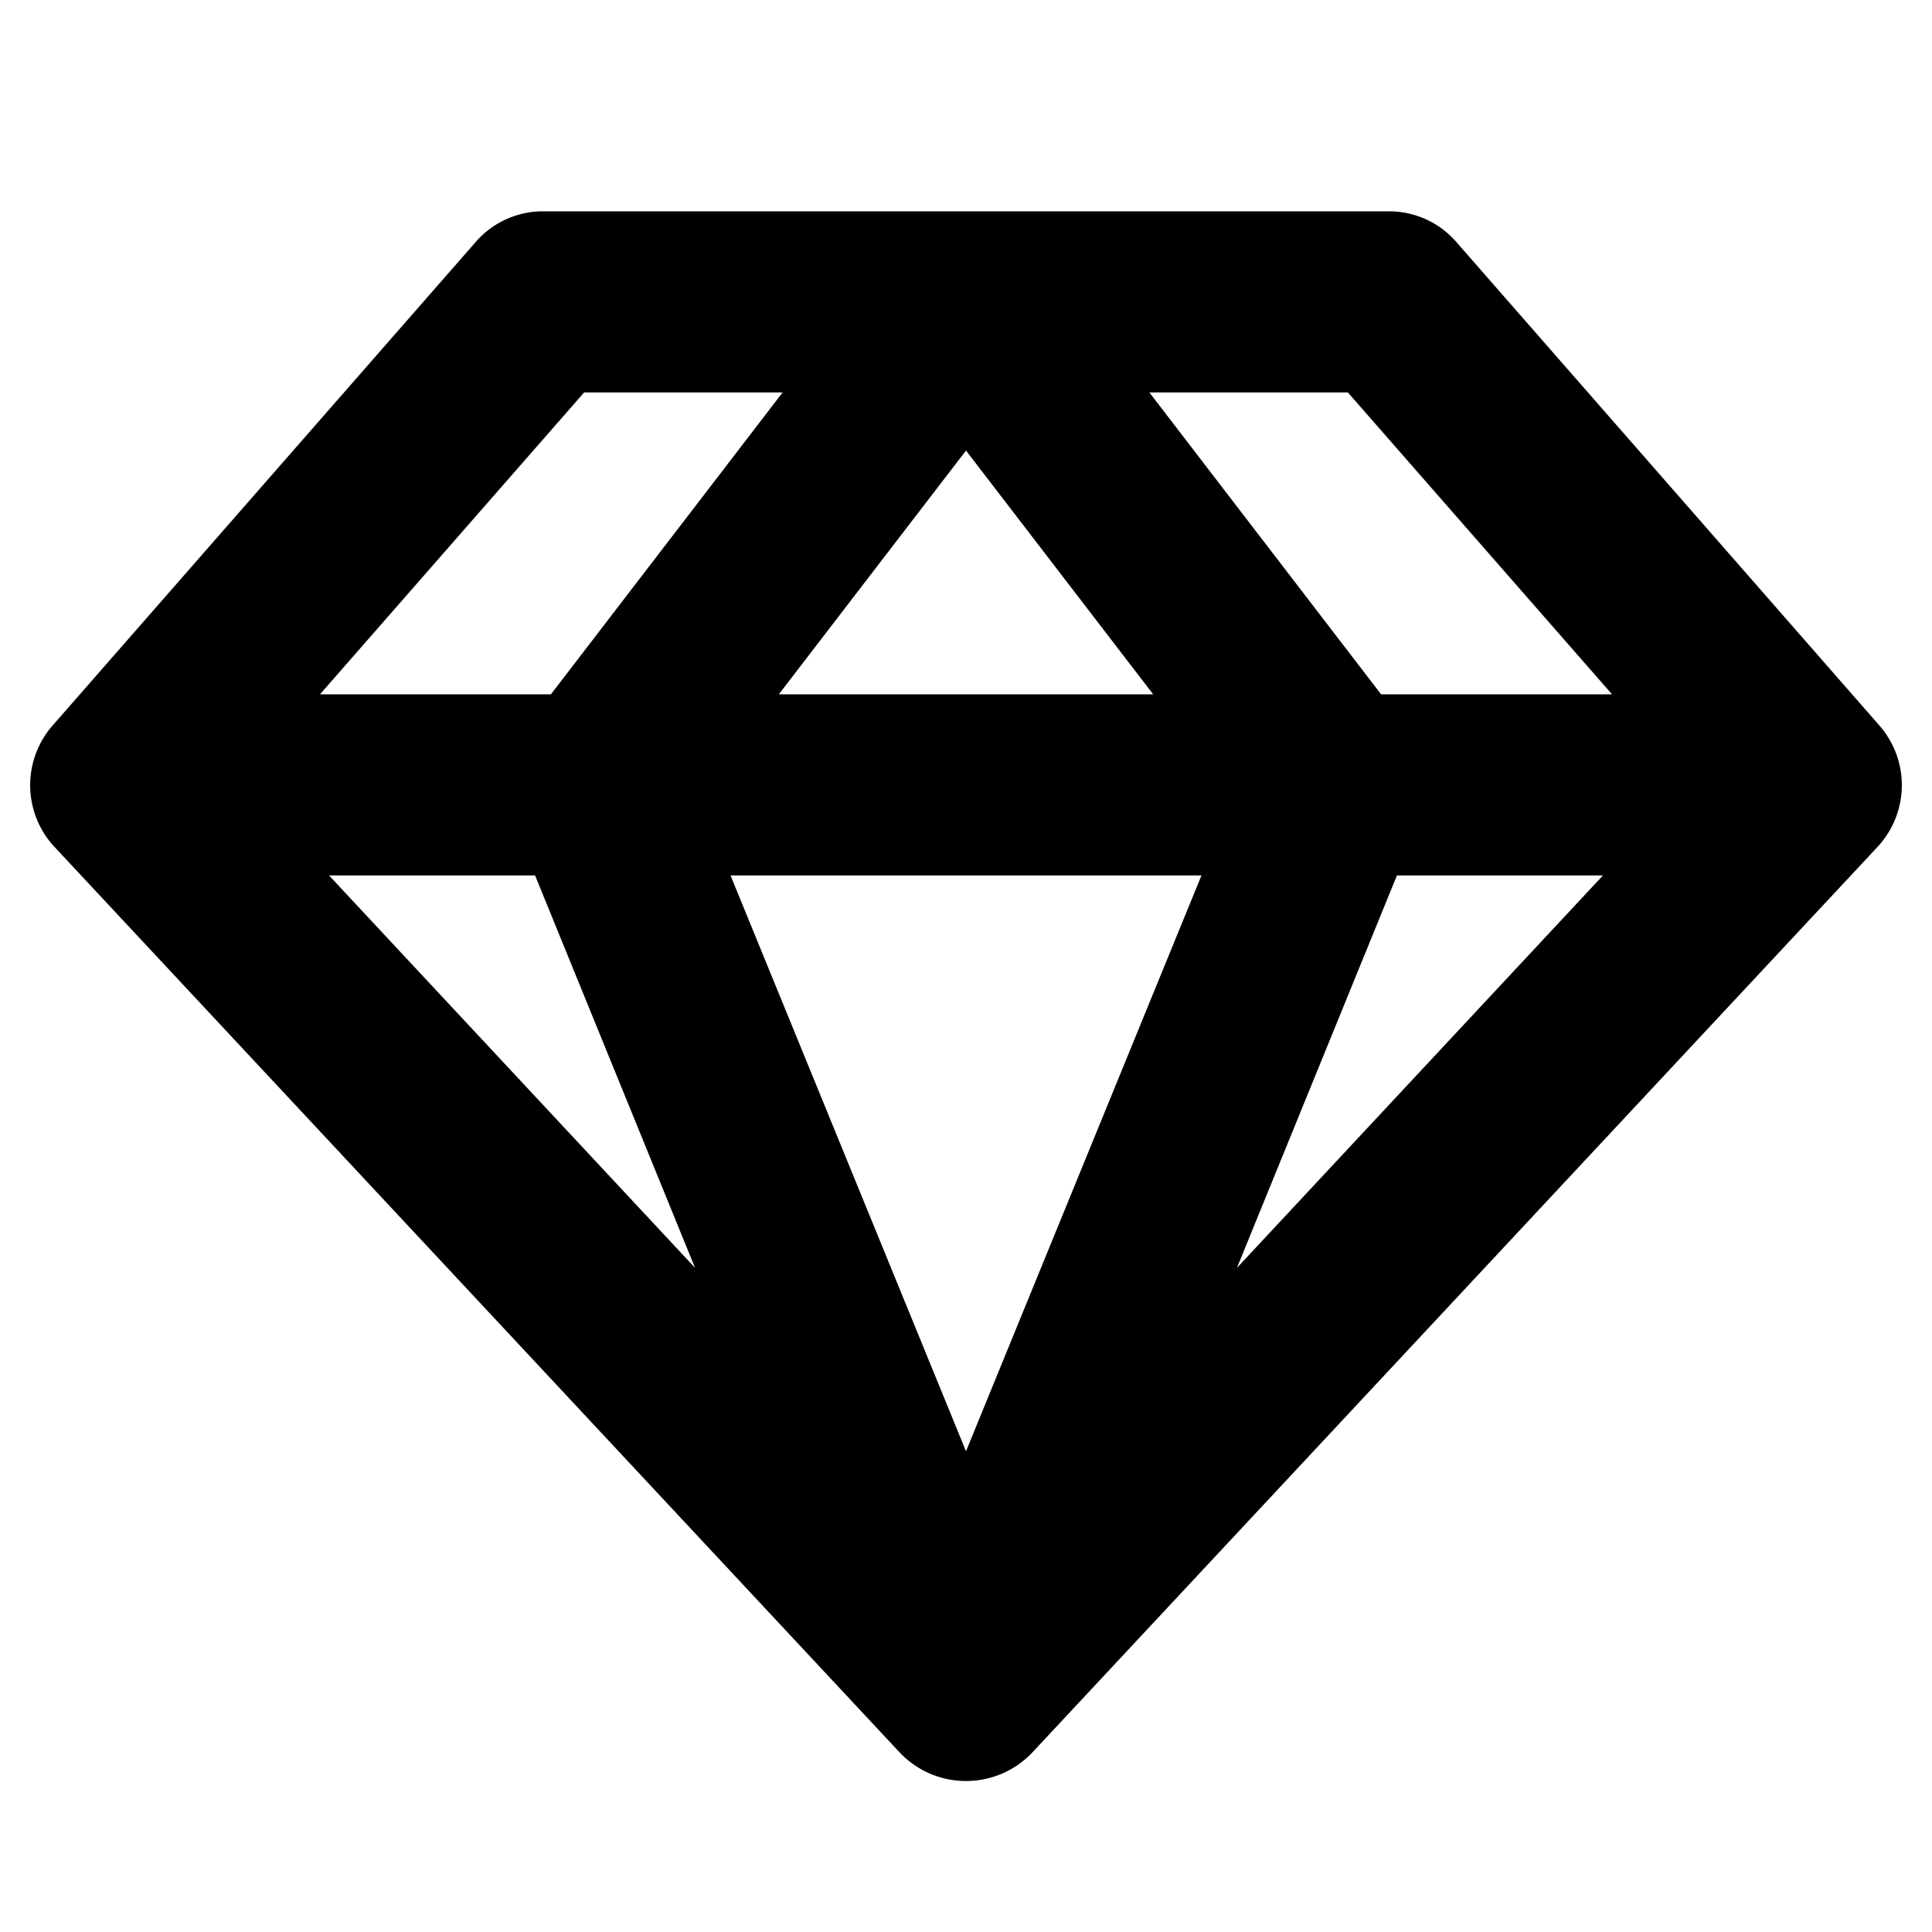<svg xmlns="http://www.w3.org/2000/svg" viewBox="0 0 256 256" fill="currentColor"><path d="M249,96.1l-56-64a11.8,11.8,0,0,0-9-4.1H72a11.8,11.8,0,0,0-9,4.1L7,96.1a12,12,0,0,0,.2,16.1l112,120a12.1,12.1,0,0,0,17.6,0l112-120A12,12,0,0,0,249,96.1ZM213.6,92H183L152.3,52h26.3ZM70.9,116l21.2,52L43.6,116Zm88.3,0L128,192.3,96.8,116Zm-56-24L128,59.7,152.8,92Zm81.9,24h27.3l-48.5,52ZM77.4,52h26.3L73,92H42.4Z"/></svg>